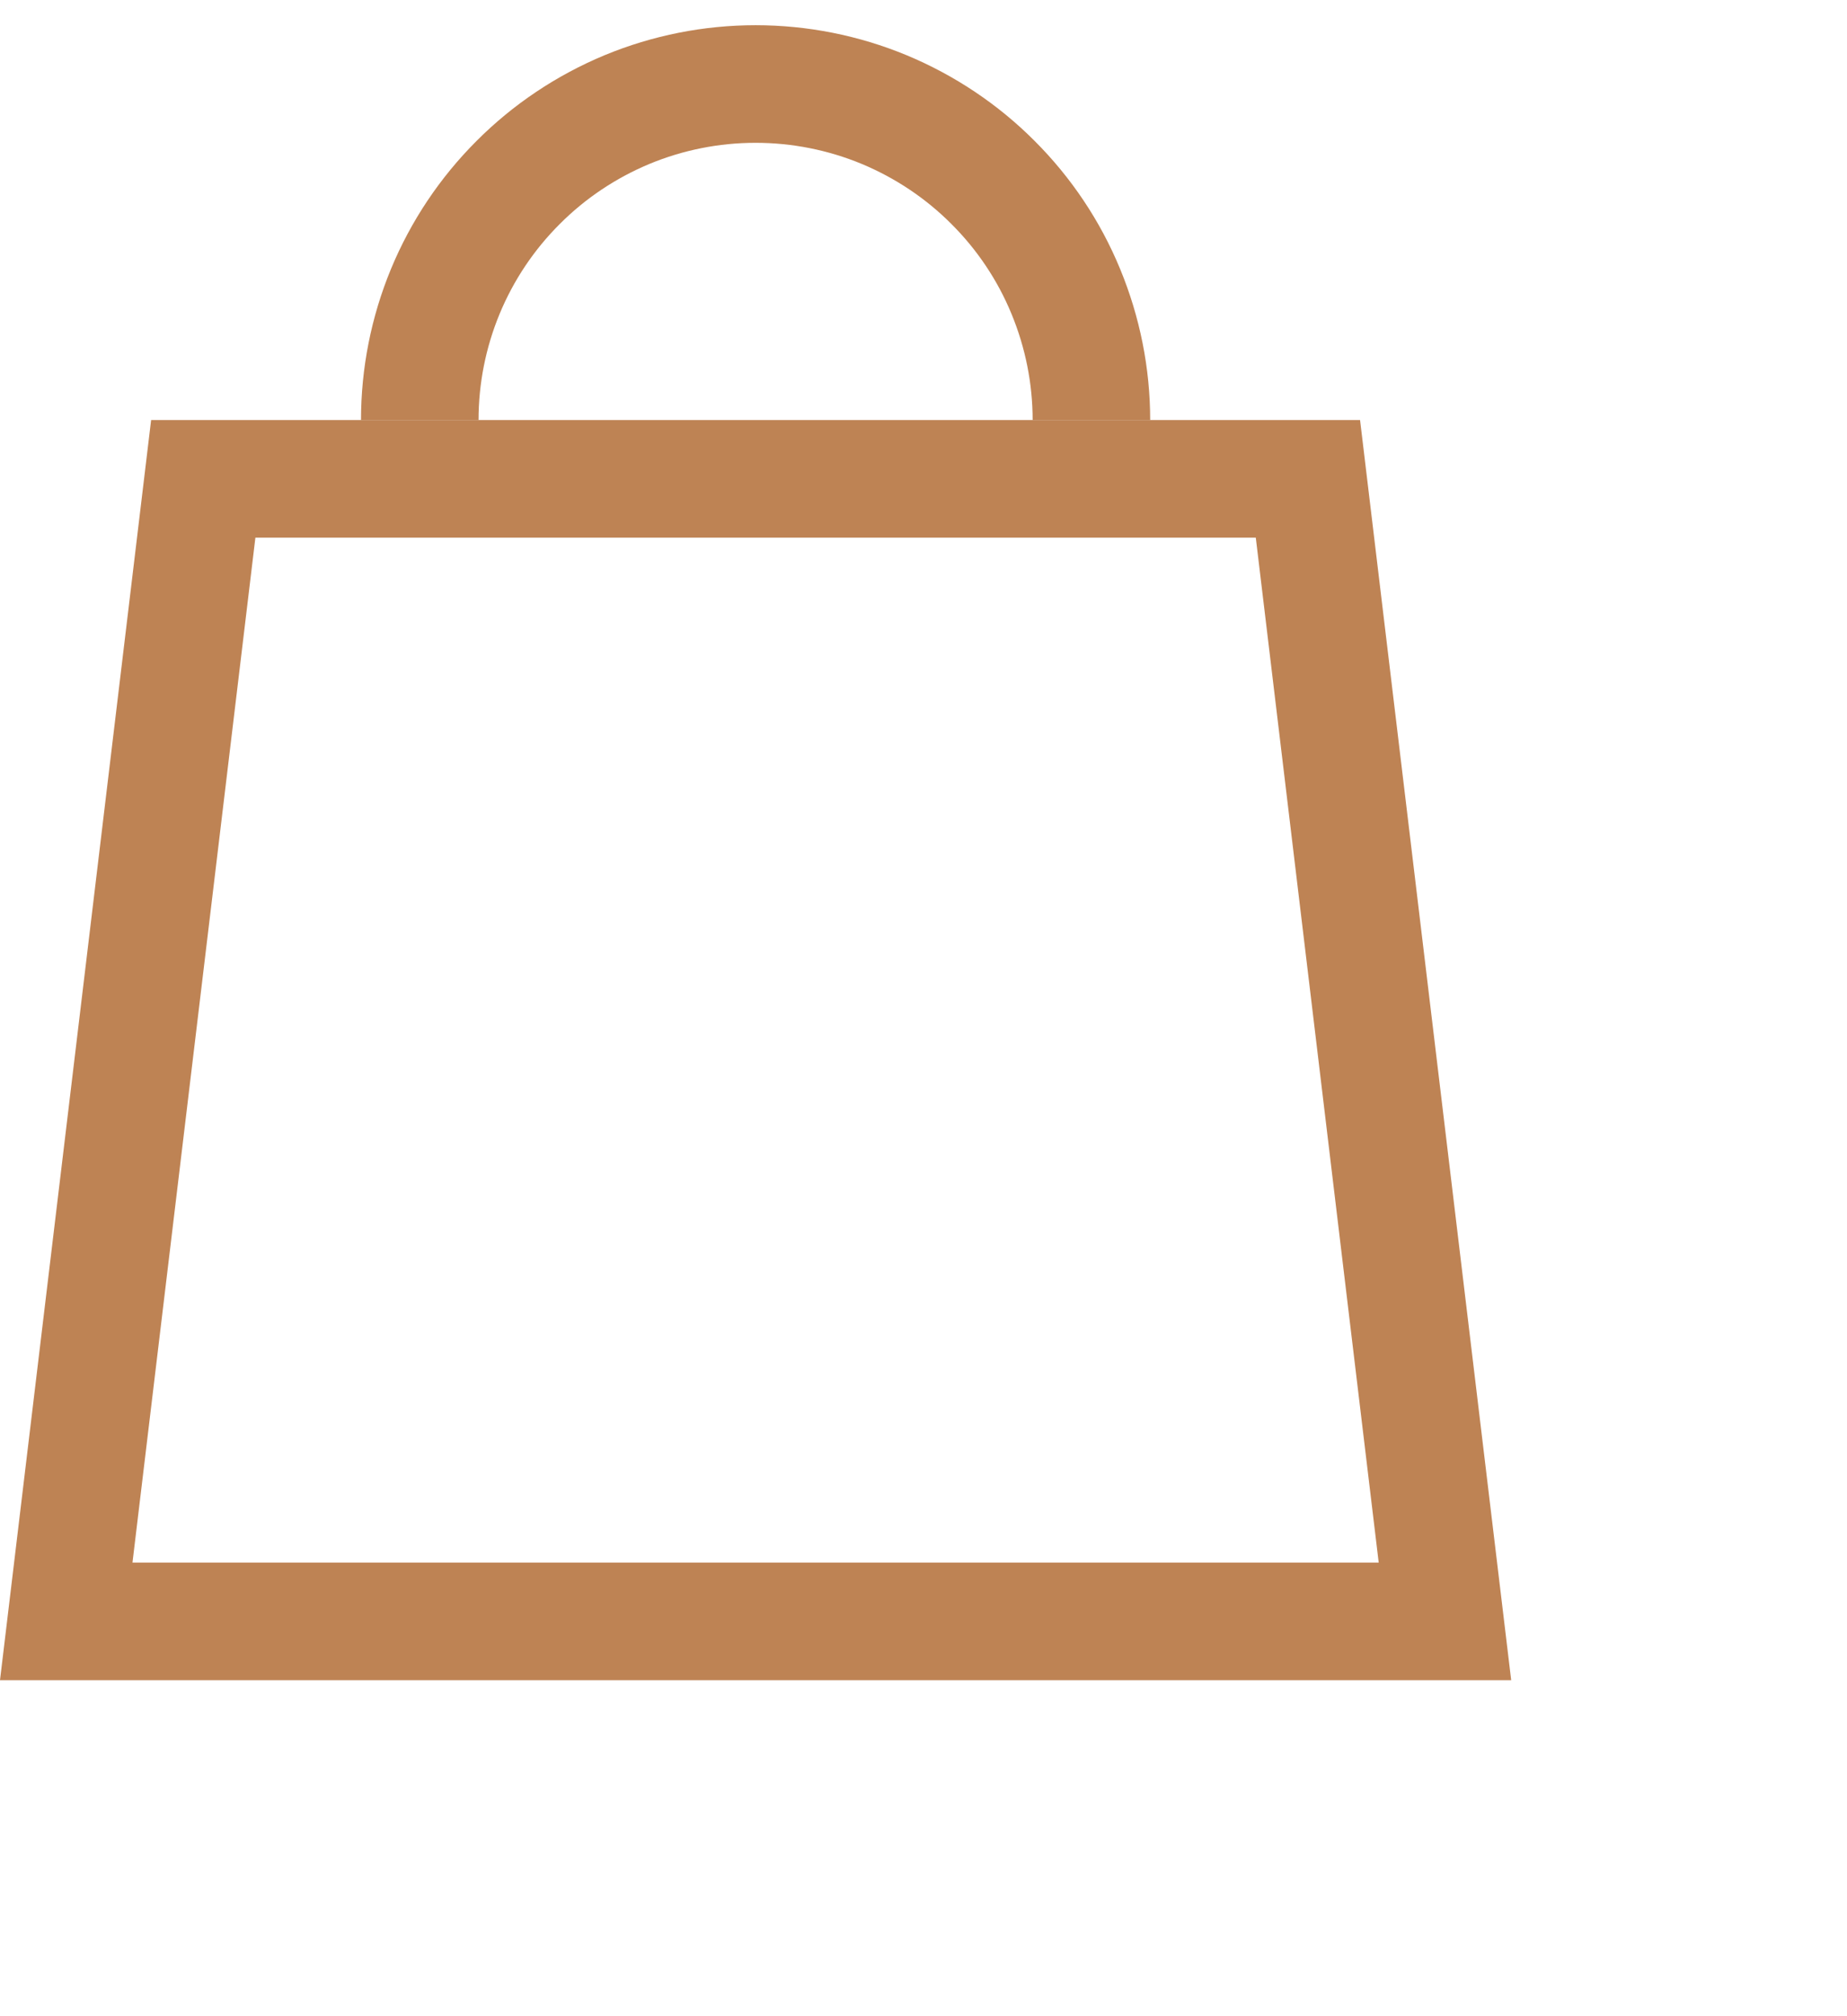 <svg xmlns="http://www.w3.org/2000/svg" width="22" height="24" viewBox="0 0 22 24" fill="none"><path d="M0.789 19.3L2.421 5.7H15.579L17.211 19.3H0.789Z" fill="none" stroke="#BE8354" stroke-width="1.4"></path><path d="M13 5C13 4.475 12.896 3.955 12.695 3.469C12.495 2.984 12.2 2.543 11.828 2.172C11.457 1.8 11.016 1.506 10.531 1.304C10.045 1.103 9.525 1 9 1C8.475 1 7.955 1.103 7.469 1.304C6.984 1.506 6.543 1.8 6.172 2.172C5.8 2.543 5.505 2.984 5.304 3.469C5.103 3.955 5 4.475 5 5" stroke="#BE8354" stroke-width="1.4"></path></svg>